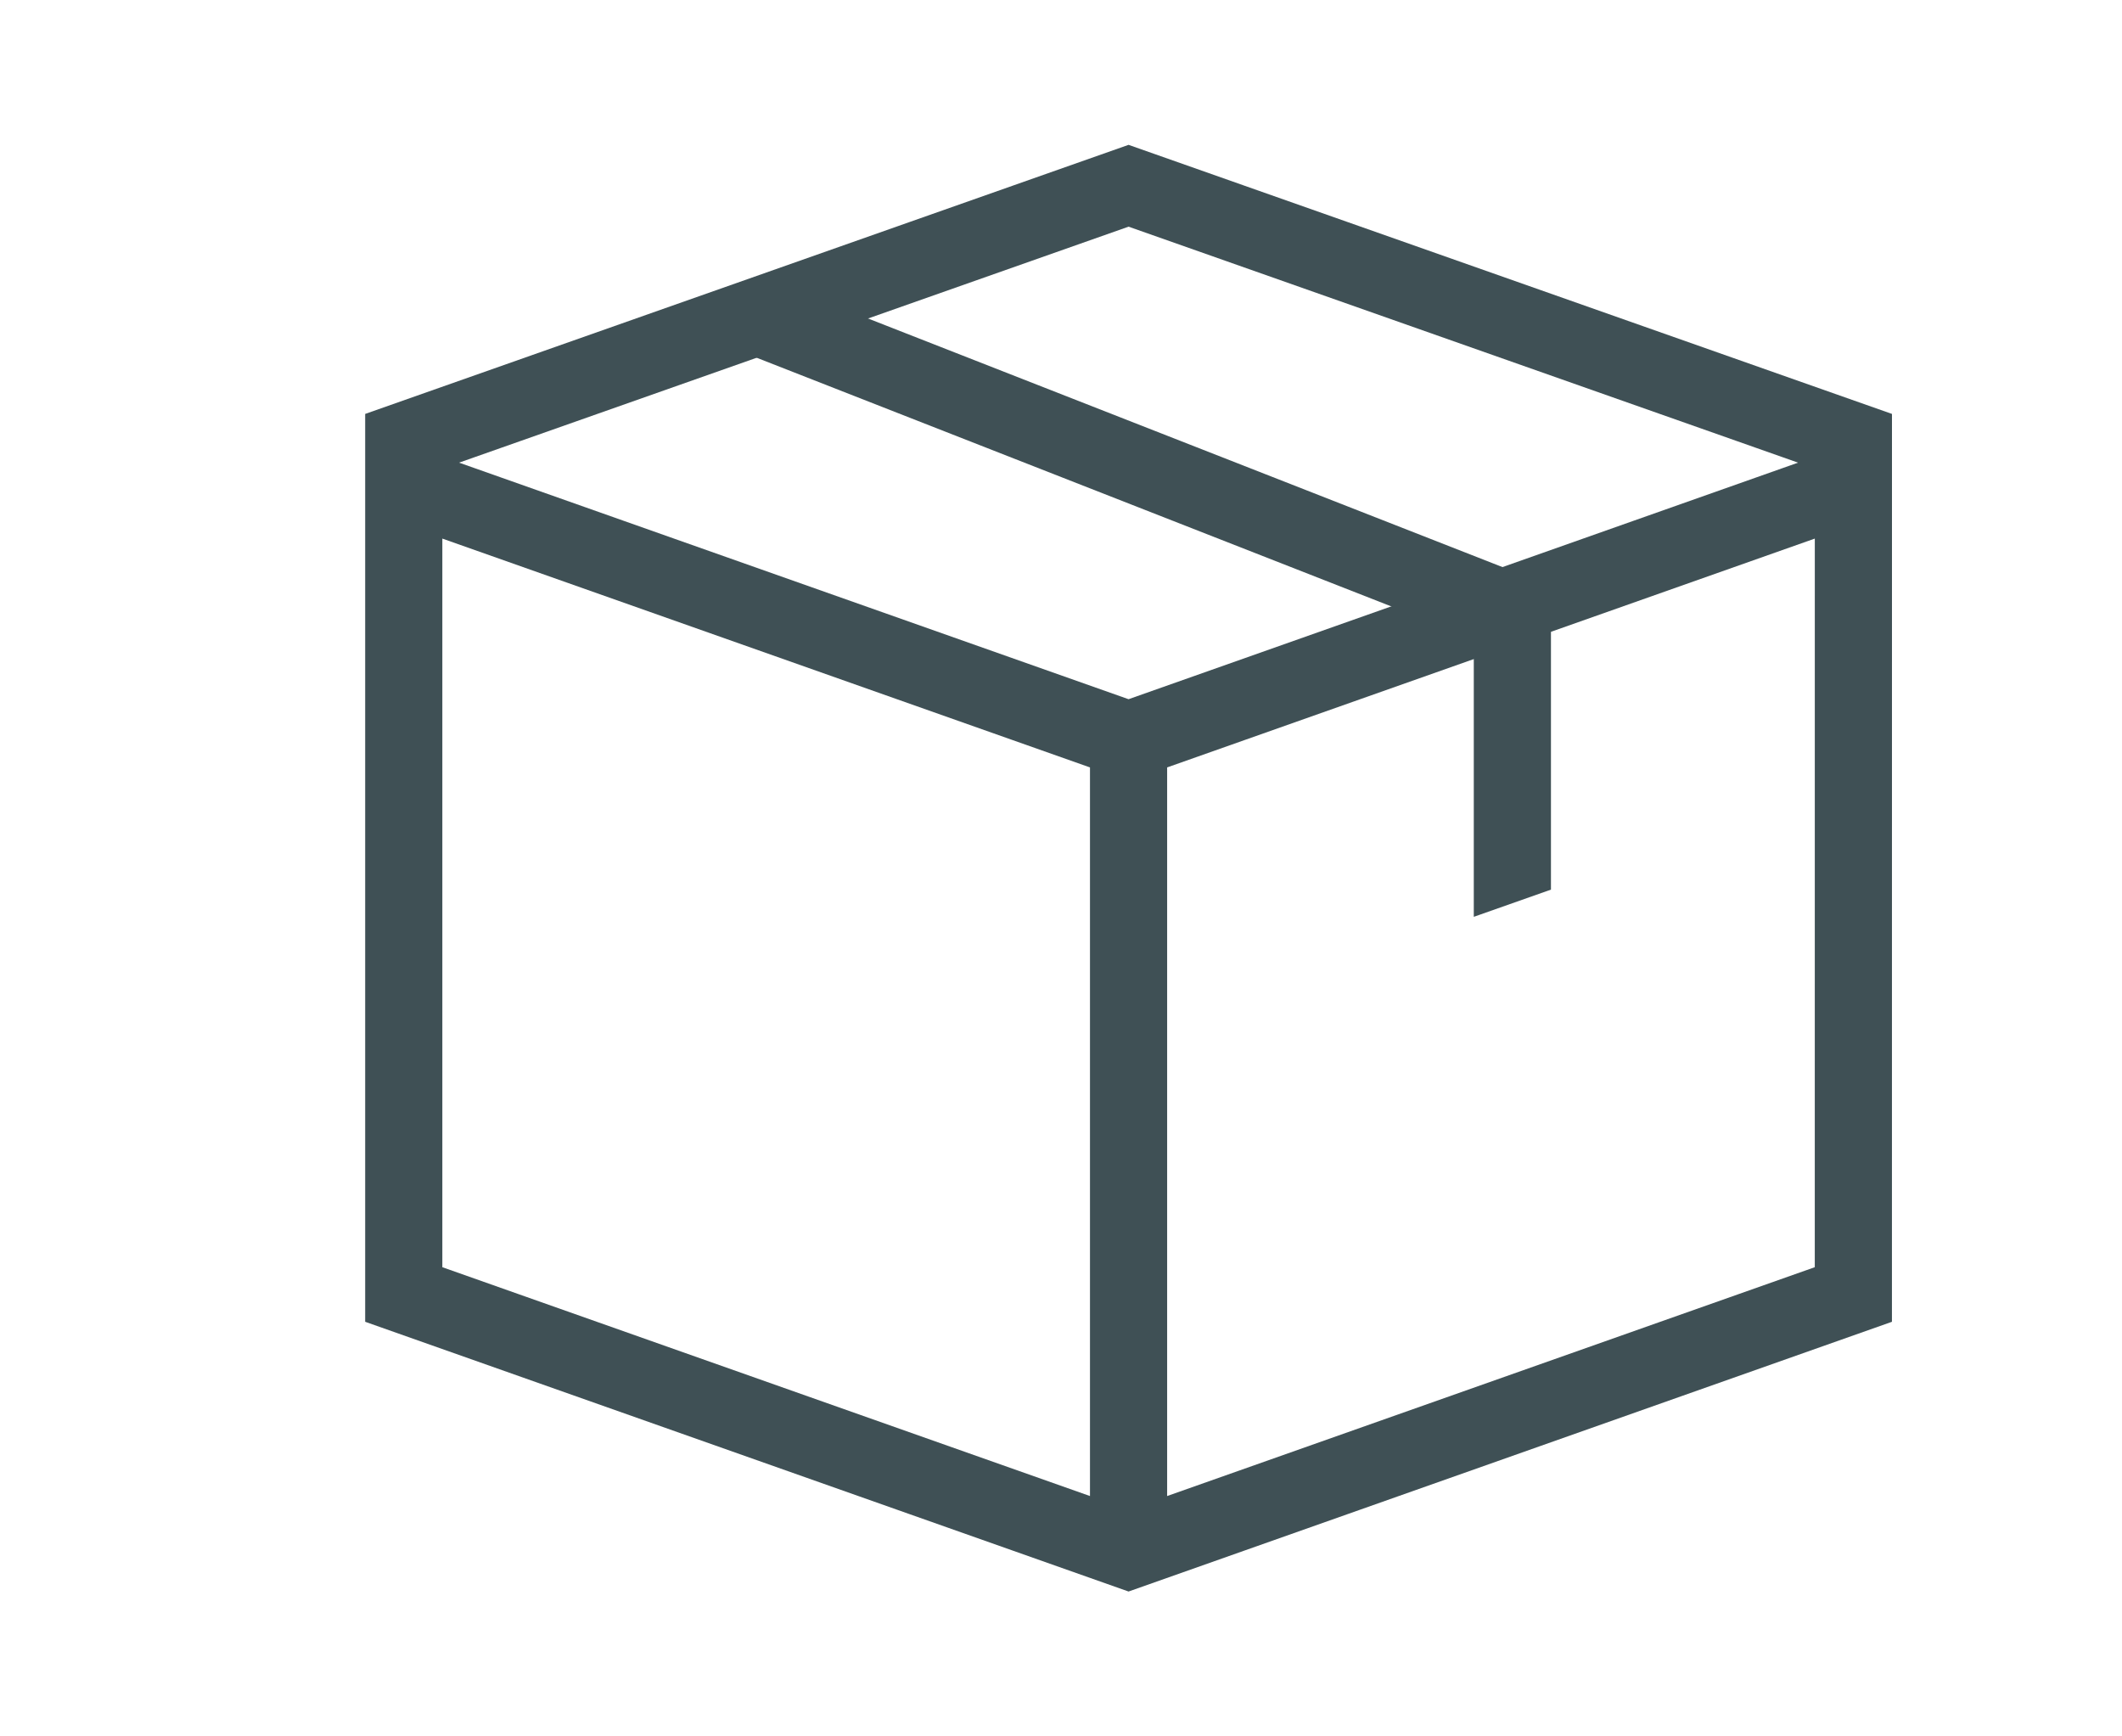 <?xml version="1.0" encoding="UTF-8"?>
<svg xmlns="http://www.w3.org/2000/svg" xmlns:xlink="http://www.w3.org/1999/xlink" width="55" height="45" viewBox="0 0 55 45">
  <defs>
    <clipPath id="clip-path">
      <path id="Tracé_80" data-name="Tracé 80" d="M37.3,15.521v8.855L56.086,31l18.786-6.621V15.521L56.086,8.9Z" transform="translate(-37.3 -8.9)"></path>
    </clipPath>
  </defs>
  <g id="retail" transform="translate(261 -2792)">
    <rect id="Rectangle_53" data-name="Rectangle 53" width="55" height="45" transform="translate(-261 2792)" fill="none"></rect>
    <g id="picto_myamazone4" transform="translate(-250.535 2796.814)">
      <path id="Tracé_78" data-name="Tracé 78" d="M74.873,15.521,56.086,8.9,37.3,15.521V37.634l18.786,6.637,18.786-6.637Zm0,1.109L56.086,23.267,37.3,16.63m18.786,6.637v21" transform="translate(-37.3 -8.9)" fill="none" stroke="#3f5055" stroke-miterlimit="10" stroke-width="2"></path>
      <g id="Groupe_58" data-name="Groupe 58" transform="translate(0 0)">
        <g id="Groupe_57" data-name="Groupe 57" clip-path="url(#clip-path)">
          <path id="Tracé_79" data-name="Tracé 79" d="M87.1,27.2l20.491,8.028v8.839" transform="translate(-78.857 -24.171)" fill="none" stroke="#3f5055" stroke-miterlimit="10" stroke-width="2"></path>
        </g>
      </g>
    </g>
  </g>
</svg>
